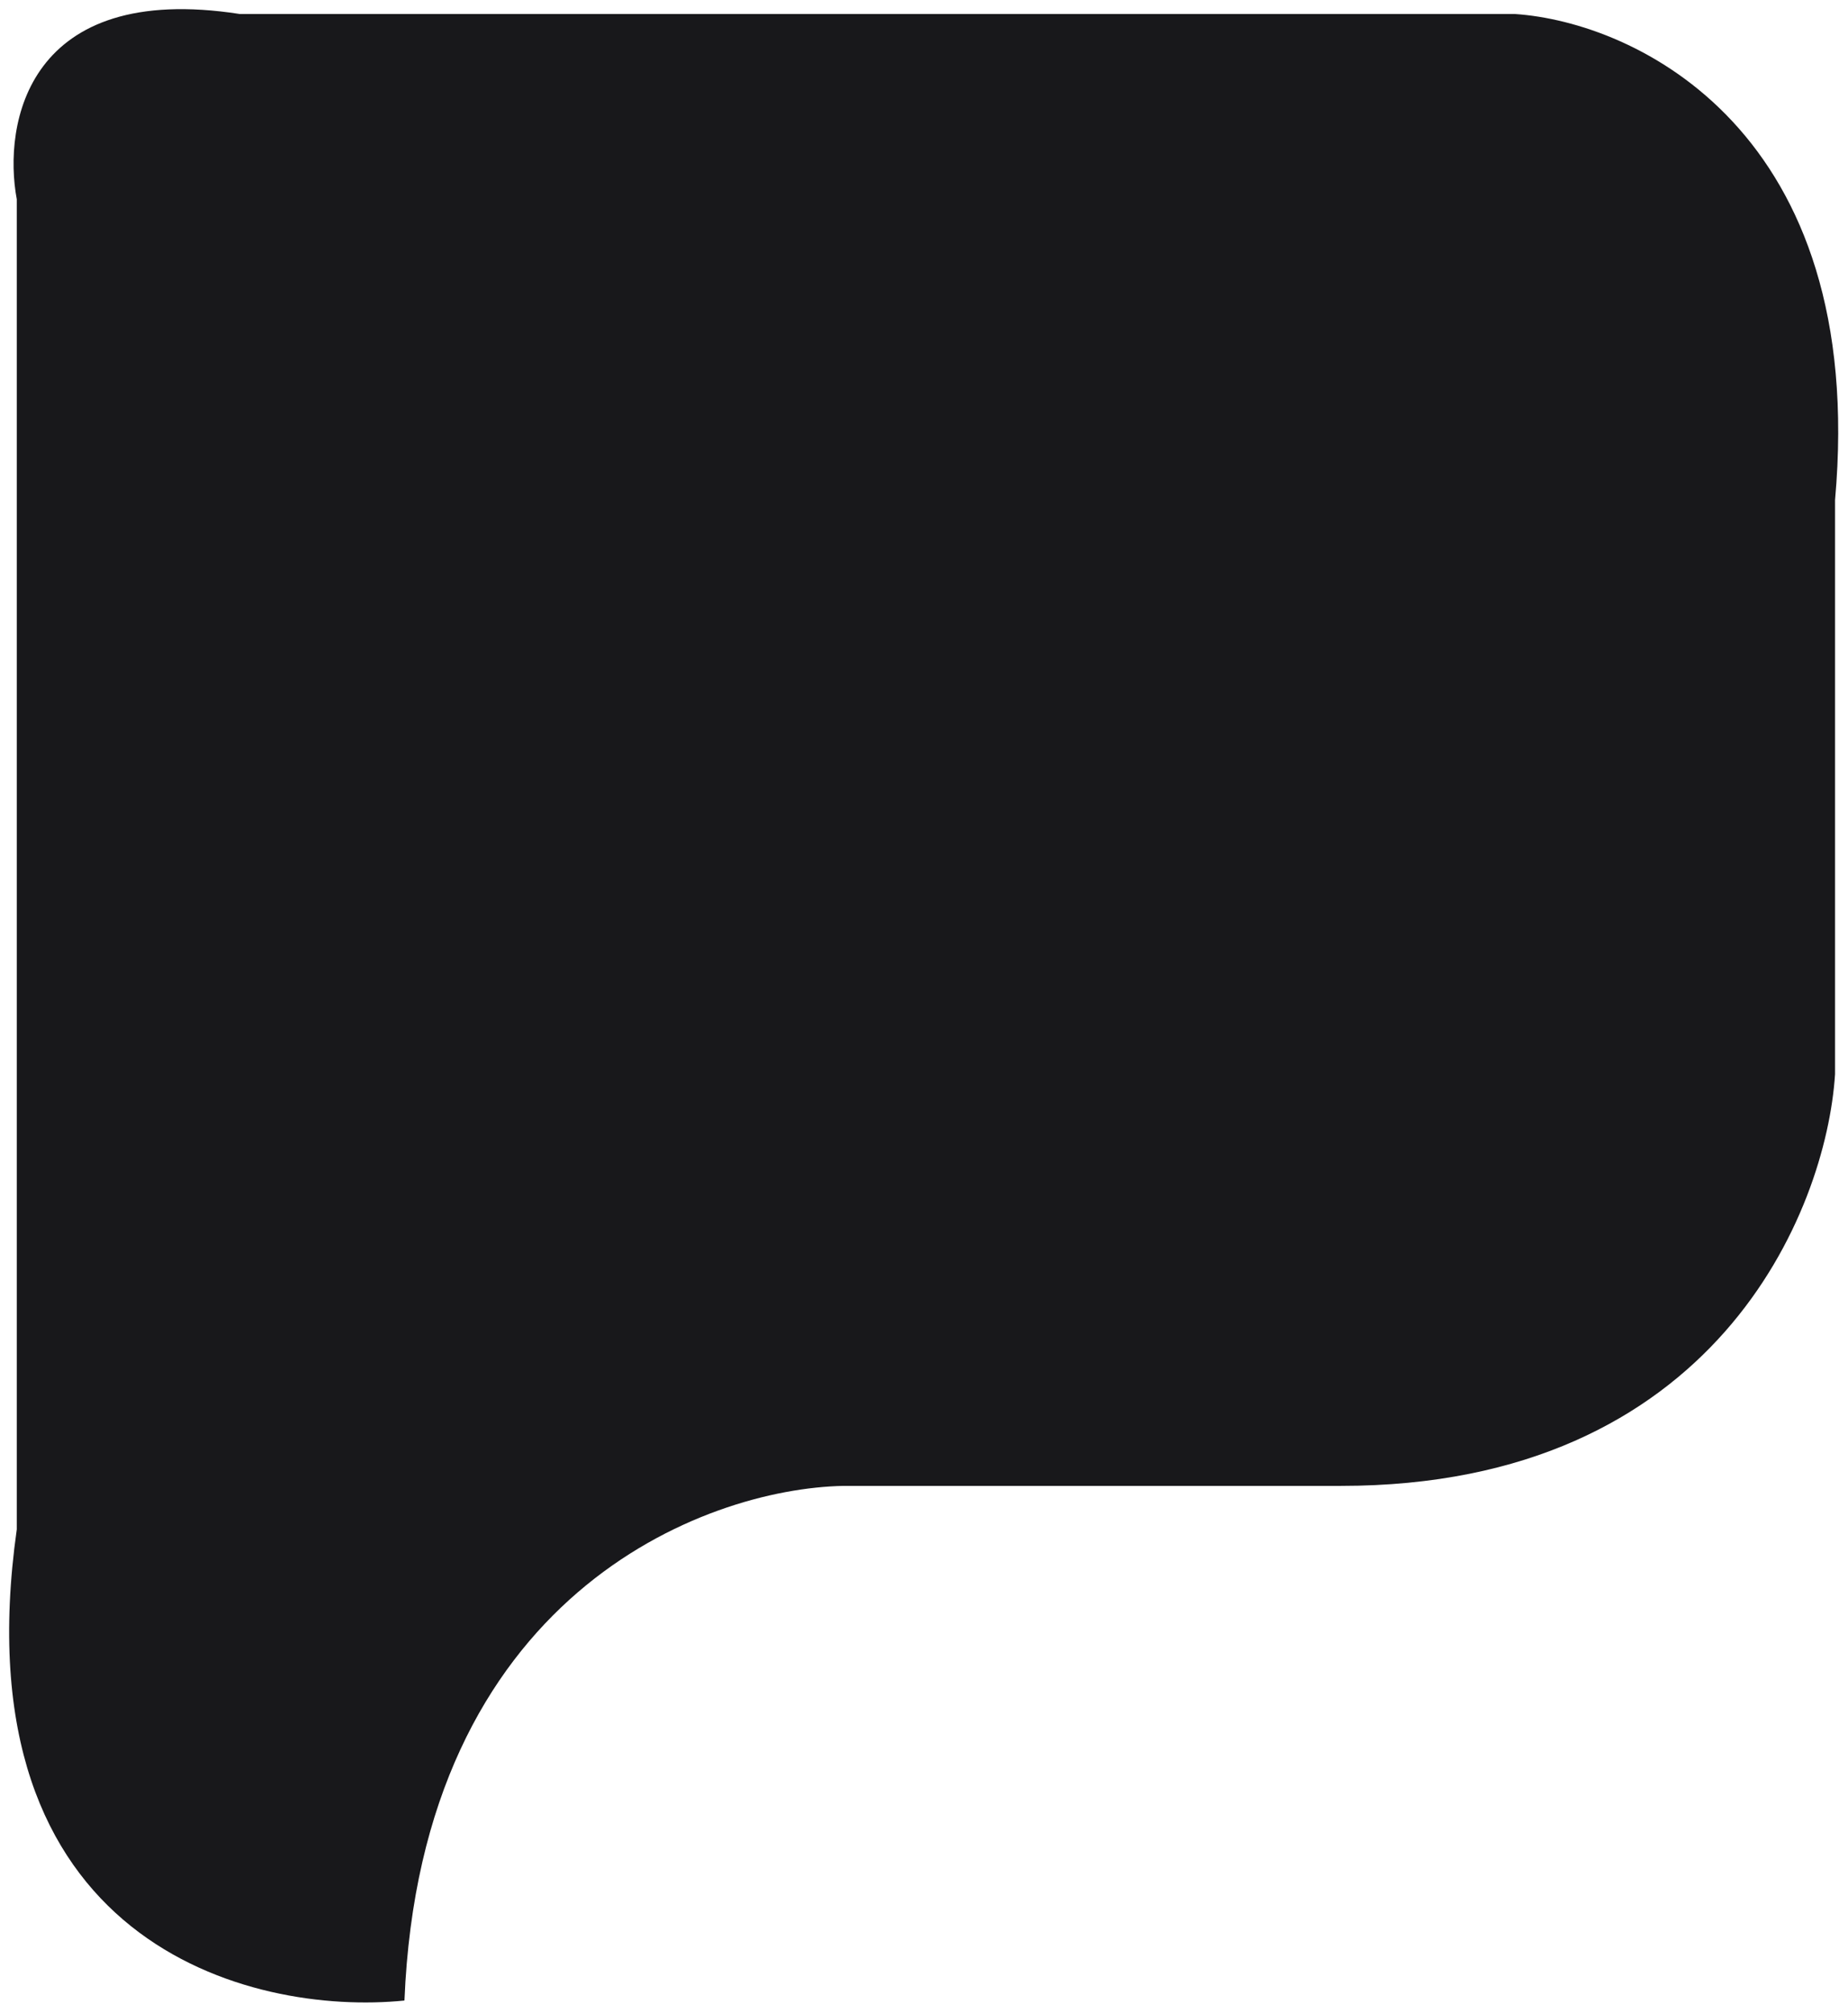 <svg width="808" height="880" viewBox="0 0 808 880" fill="none" xmlns="http://www.w3.org/2000/svg">
    <g filter="url(#filter0_d_1_846)">
    <path d="M662.338 2.122H104.838C12.038 -12.278 1.171 50.122 7.338 83.122V664.622C-18.262 845.822 109.671 877.456 176.838 870.622C184.038 693.422 307.838 646.789 368.838 645.622H586.338C749.938 645.622 798.505 525.622 802.338 465.622V214.622C816.738 53.022 715.005 5.622 662.338 2.122Z" fill="#18181B"/>
    </g>
    <defs>
    <filter id="filter0_d_1_846" x="0" y="0" width="807.719" height="879.467" filterUnits="userSpaceOnUse" color-interpolation-filters="sRGB">
    <feFlood flood-opacity="0" result="BackgroundImageFix"/>
    <feColorMatrix in="SourceAlpha" type="matrix" values="0 0 0 0 0 0 0 0 0 0 0 0 0 0 0 0 0 0 127 0" result="hardAlpha"/>
    <feOffset dy="4"/>
    <feGaussianBlur stdDeviation="2"/>
    <feComposite in2="hardAlpha" operator="out"/>
    <feColorMatrix type="matrix" values="0 0 0 0 0 0 0 0 0 0 0 0 0 0 0 0 0 0 0.25 0"/>
    <feBlend mode="normal" in2="BackgroundImageFix" result="effect1_dropShadow_1_846"/>
    <feBlend mode="normal" in="SourceGraphic" in2="effect1_dropShadow_1_846" result="shape"/>
    </filter>
    </defs>
    </svg>